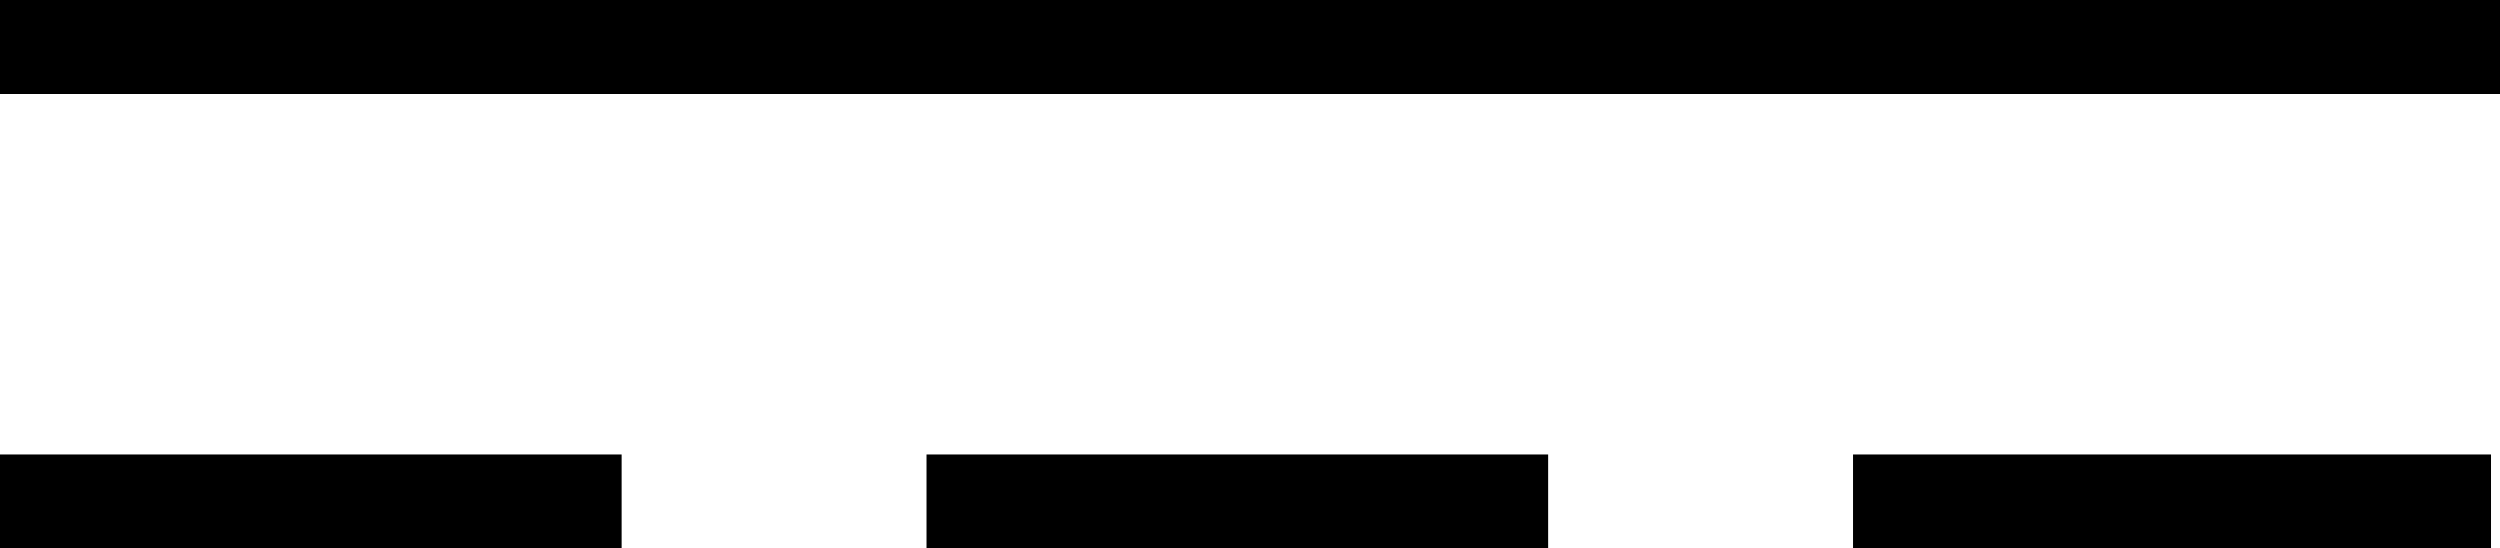 <?xml version="1.0" encoding="UTF-8"?>
<svg id="Layer_2" data-name="Layer 2" xmlns="http://www.w3.org/2000/svg" viewBox="0 0 61.17 13.42">
  <g id="Layer_1-2" data-name="Layer 1">
    <g>
      <rect width="61.17" height="2.3"/>
      <path d="M0,13.42h15.21v-2.3H0v2.3ZM22.67,13.42h15.21v-2.3h-15.21v2.3ZM45.34,13.42h15.61v-2.3h-15.61v2.3Z"/>
    </g>
  </g>
</svg>